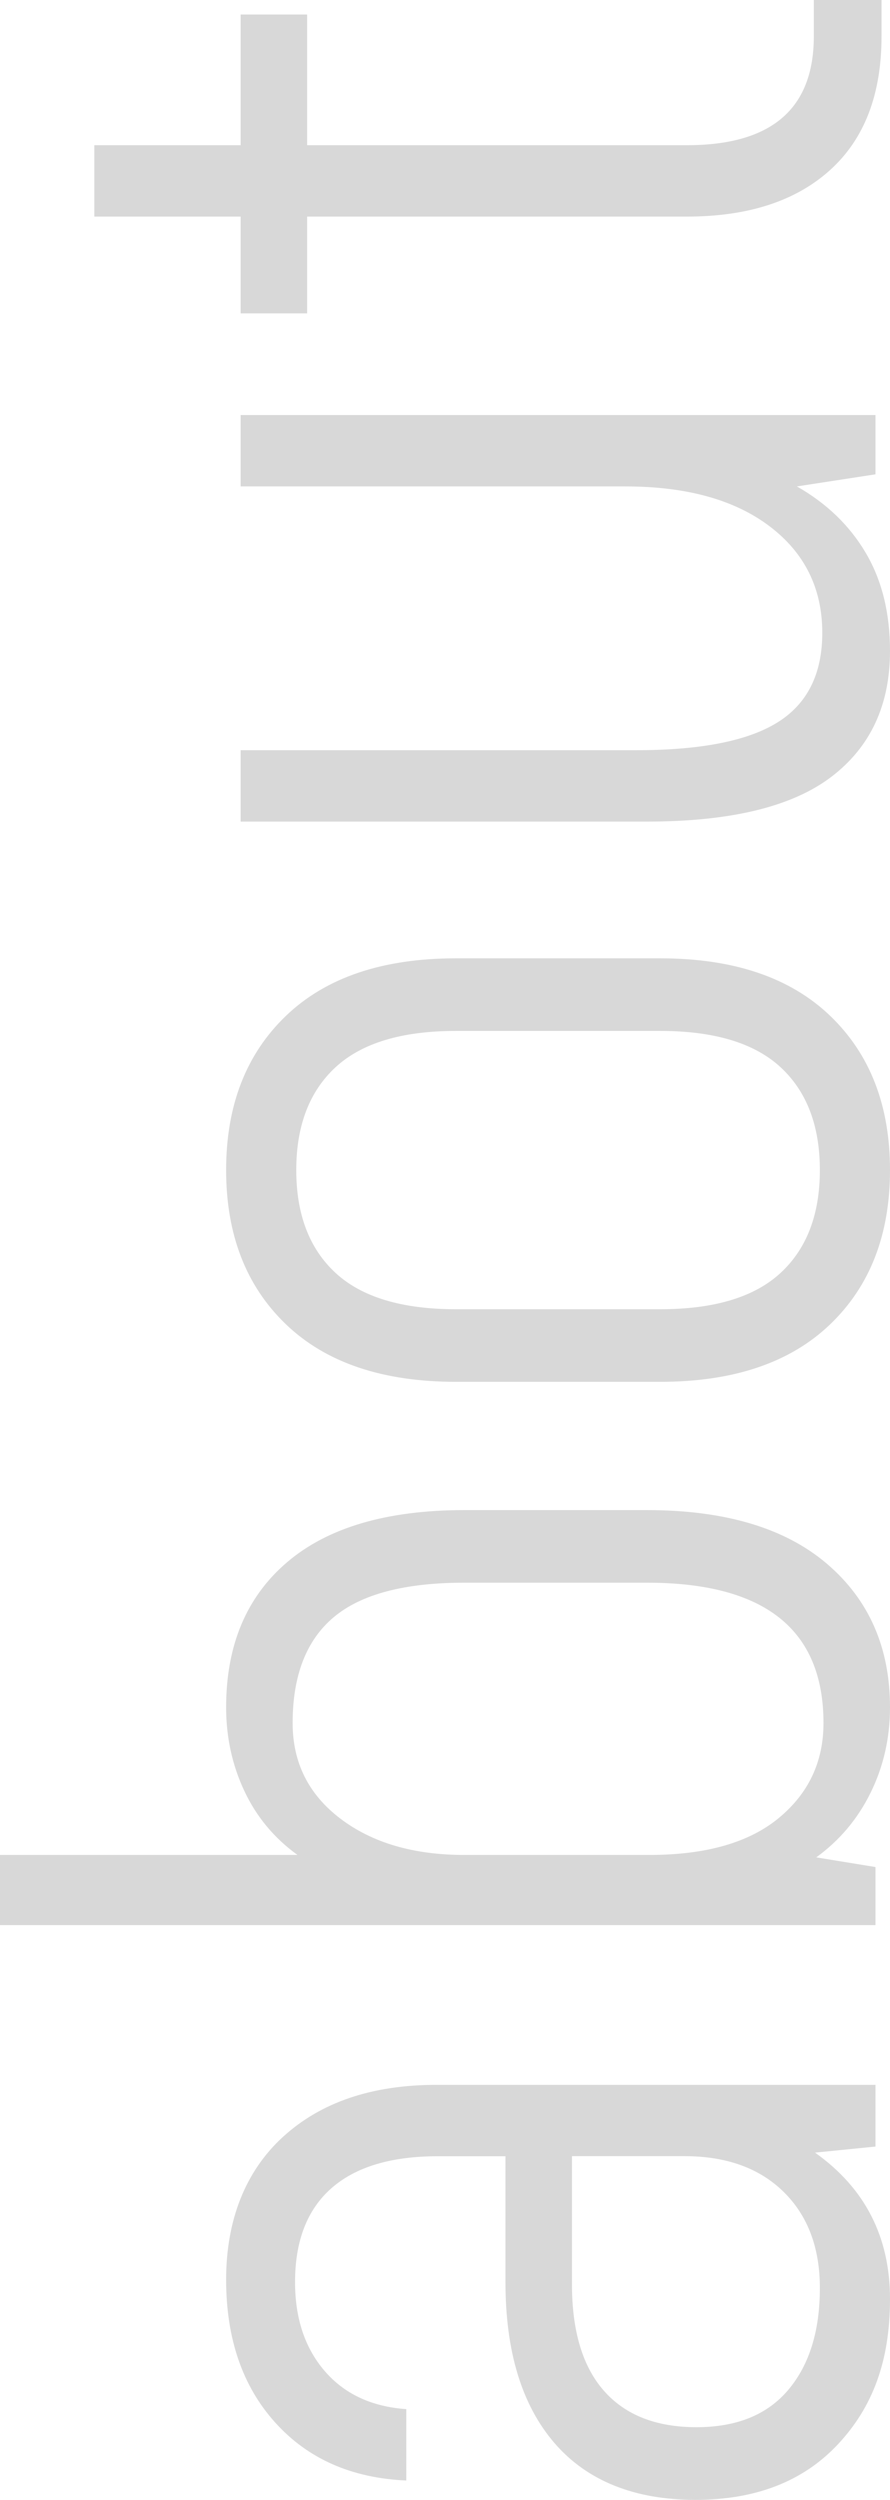 <svg xmlns="http://www.w3.org/2000/svg" id="Ebene_1" viewBox="0 0 103.04 289.24"><defs><style>.cls-1{fill:#d8d8d8;}</style></defs><path class="cls-1" d="M32.76,247.24c4.39-4.01,10.31-6.02,17.78-6.02h50.82v7.14l-7,.7c5.79,4.11,8.68,9.75,8.68,16.94s-2.01,12.51-6.02,16.8c-4.01,4.29-9.52,6.44-16.52,6.44s-12.53-2.19-16.31-6.58c-3.78-4.39-5.67-10.59-5.67-18.62v-14.56h-7.84c-5.41,0-9.52,1.24-12.32,3.71-2.8,2.47-4.2,6.09-4.2,10.85,0,4.2,1.14,7.63,3.43,10.29,2.29,2.66,5.44,4.13,9.45,4.41v8.26c-6.35-.28-11.41-2.52-15.19-6.72-3.78-4.2-5.67-9.71-5.67-16.52s2.19-12.51,6.58-16.52ZM90.72,253.6c-2.8-2.75-6.63-4.13-11.48-4.13h-13.02v14.84c0,5.41,1.24,9.52,3.71,12.32,2.47,2.8,6.04,4.2,10.71,4.2s8.21-1.45,10.64-4.34c2.43-2.89,3.64-6.81,3.64-11.76,0-4.67-1.4-8.38-4.2-11.13Z"></path><path class="cls-1" d="M33.25,180.74c4.71-4.01,11.55-6.02,20.51-6.02h21.14c9.05,0,16.01,2.08,20.86,6.23,4.85,4.15,7.28,9.68,7.28,16.59,0,3.55-.75,6.84-2.24,9.87-1.49,3.03-3.59,5.53-6.3,7.49l6.86,1.12v6.72H0v-8.12h34.44c-2.71-1.96-4.76-4.43-6.16-7.42-1.4-2.99-2.1-6.21-2.1-9.66,0-7.19,2.36-12.79,7.07-16.8ZM53.76,183.12c-6.91,0-11.95,1.33-15.12,3.99-3.17,2.66-4.76,6.74-4.76,12.25,0,4.57,1.84,8.26,5.53,11.06,3.69,2.8,8.47,4.2,14.35,4.2h21.42c6.53,0,11.53-1.42,14.98-4.27,3.45-2.85,5.18-6.51,5.18-10.99,0-10.83-6.81-16.24-20.44-16.24h-21.14Z"></path><path class="cls-1" d="M96.11,153.23c-4.62,4.43-11.18,6.65-19.67,6.65h-23.66c-8.49,0-15.05-2.22-19.67-6.65-4.62-4.43-6.93-10.38-6.93-17.85s2.31-13.42,6.93-17.85c4.62-4.43,11.18-6.65,19.67-6.65h23.66c8.49,0,15.05,2.22,19.67,6.65,4.62,4.43,6.93,10.38,6.93,17.85s-2.31,13.42-6.93,17.85ZM90.37,123.48c-3.03-2.8-7.68-4.2-13.93-4.2h-23.66c-6.25,0-10.9,1.4-13.93,4.2-3.03,2.8-4.55,6.77-4.55,11.9s1.52,9.1,4.55,11.9c3.03,2.8,7.68,4.2,13.93,4.2h23.66c6.25,0,10.9-1.4,13.93-4.2,3.03-2.8,4.55-6.77,4.55-11.9s-1.52-9.1-4.55-11.9Z"></path><path class="cls-1" d="M27.86,48.02h73.5v6.86l-9.1,1.4c3.45,1.96,6.11,4.53,7.98,7.7,1.87,3.17,2.8,6.95,2.8,11.34,0,6.25-2.26,11.11-6.79,14.56-4.53,3.45-11.64,5.18-21.35,5.18H27.86v-8.26h45.78c7.47,0,12.93-1.07,16.38-3.22,3.45-2.15,5.18-5.6,5.18-10.36,0-5.13-2.03-9.24-6.09-12.32s-9.64-4.62-16.73-4.62H27.86v-8.26Z"></path><path class="cls-1" d="M94.22,0h7.84v4.2c0,6.72-1.98,11.88-5.95,15.47-3.97,3.59-9.5,5.39-16.59,5.39h-43.96v11.2h-7.7v-11.2H10.92v-8.26h16.94V1.68h7.7v15.12h43.96c9.8,0,14.7-4.2,14.7-12.6V0Z"></path></svg>